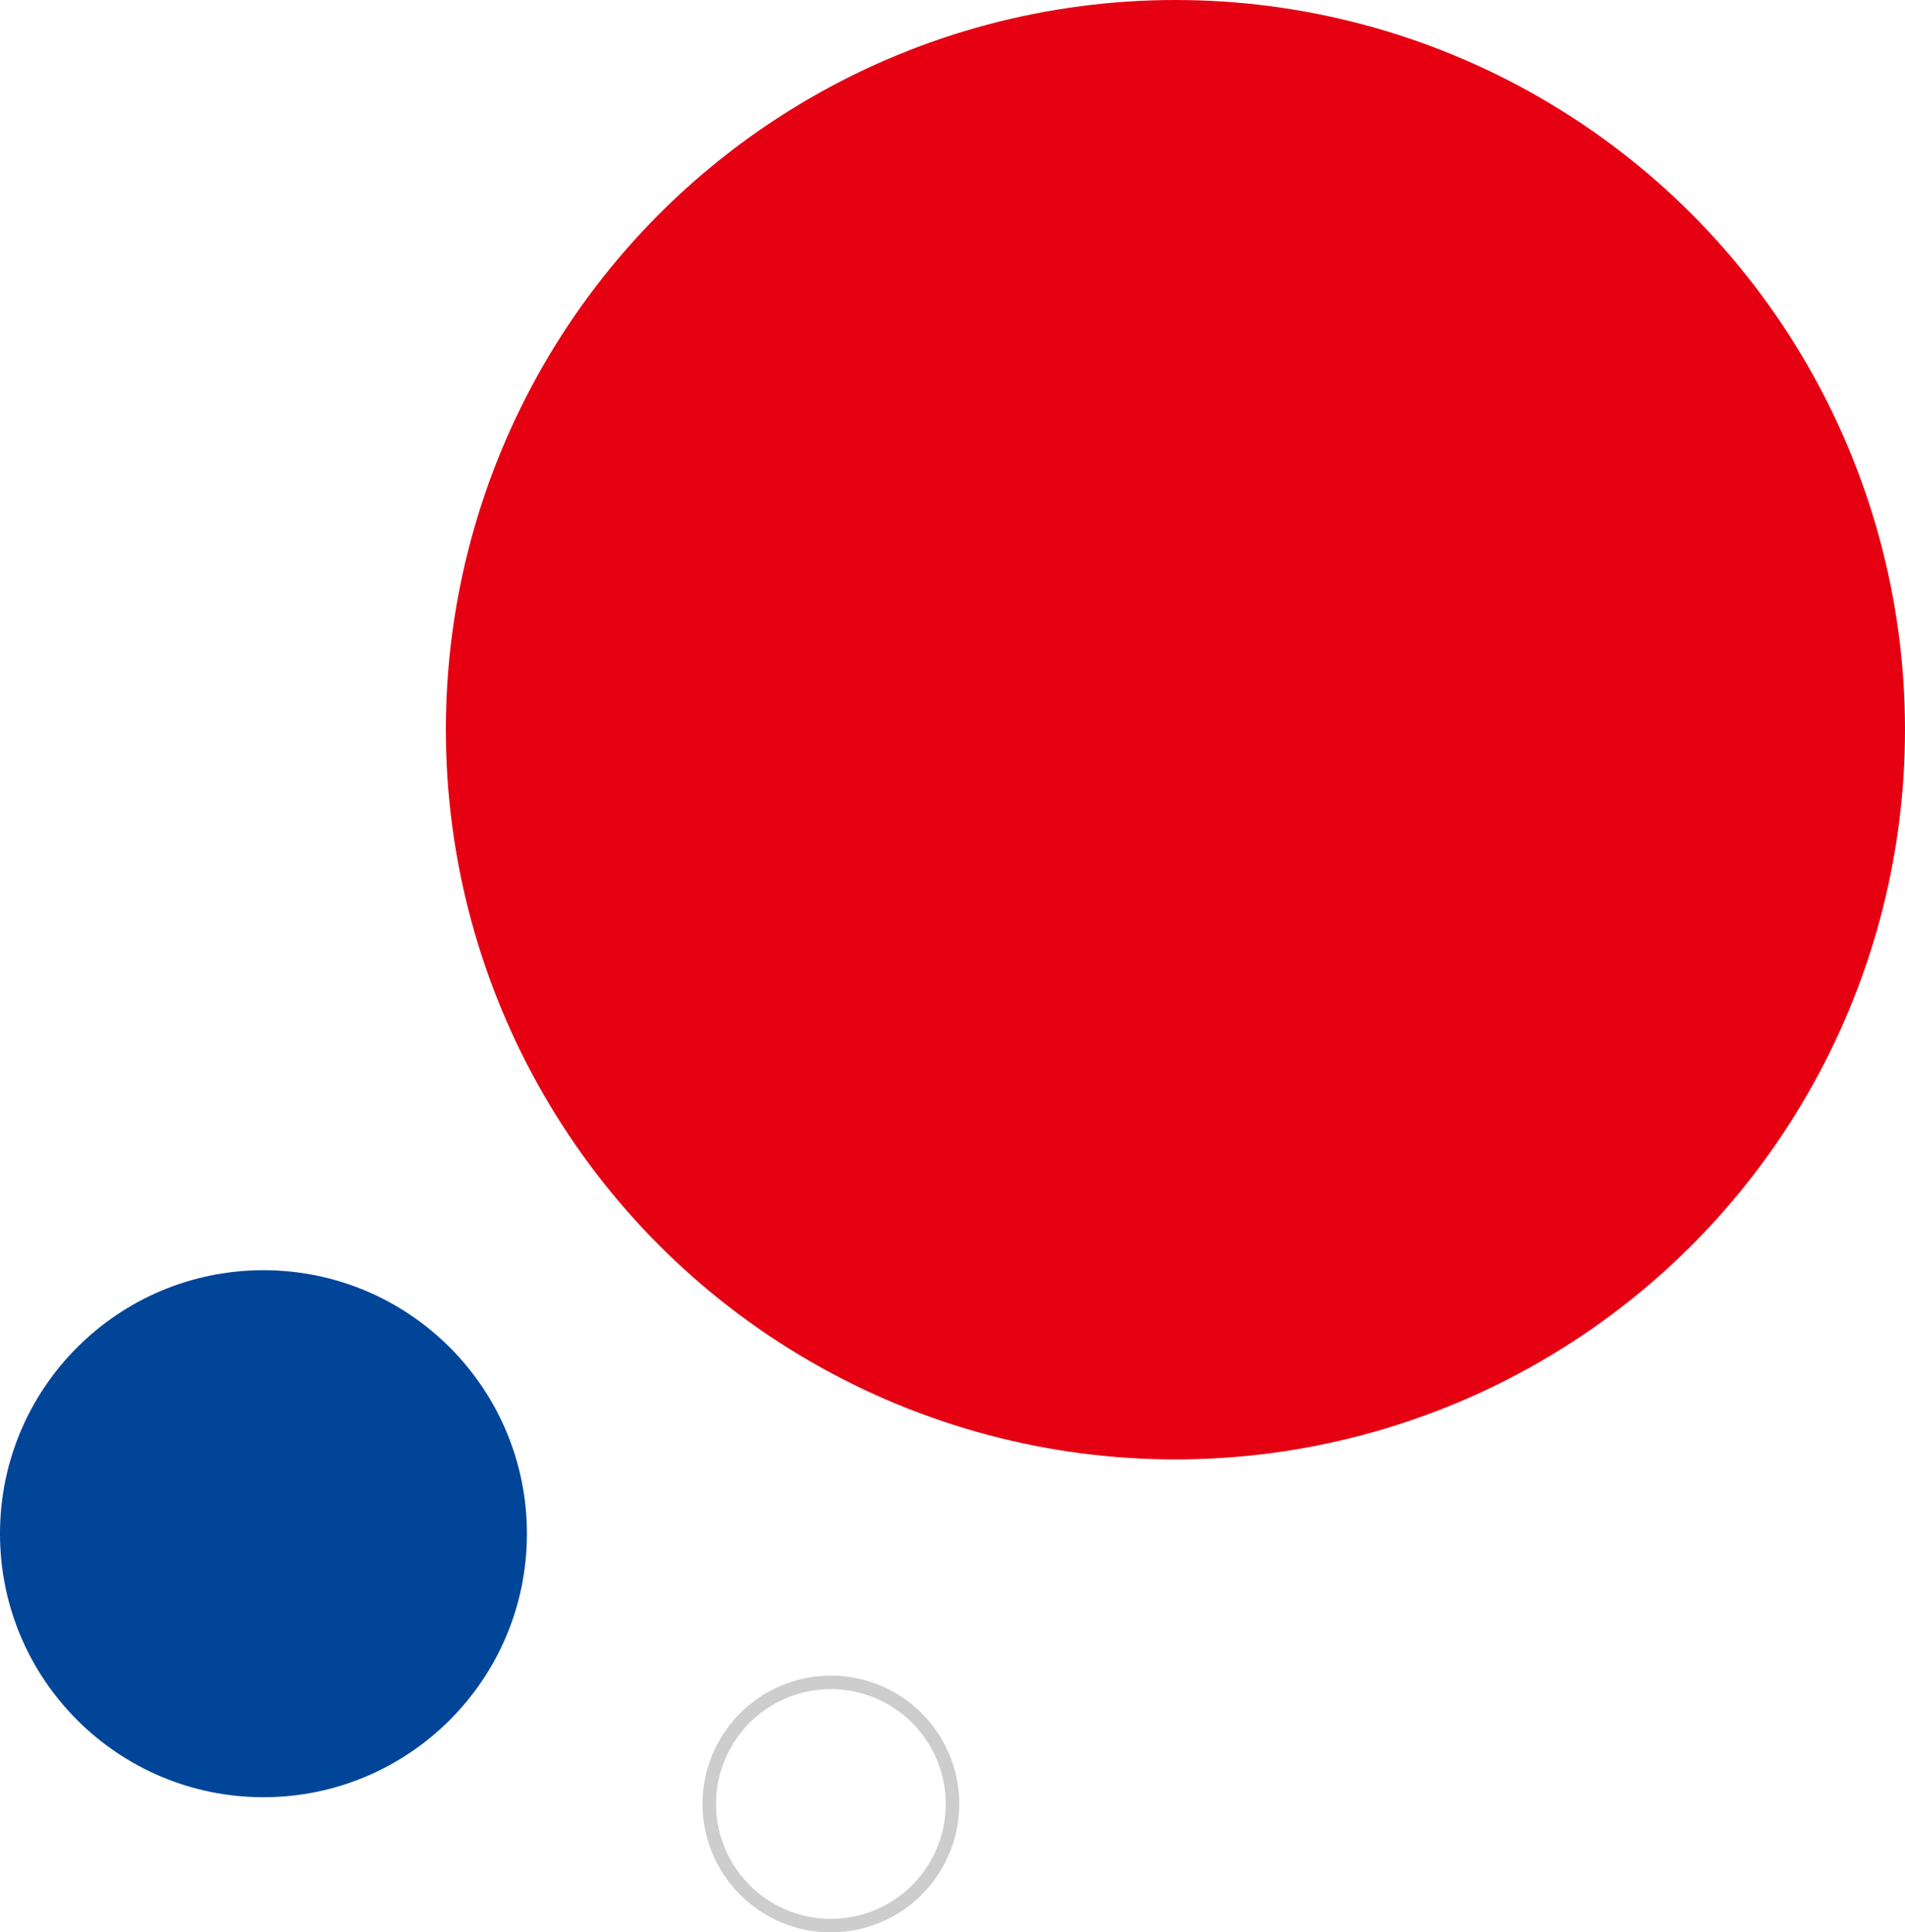 <svg xmlns="http://www.w3.org/2000/svg" width="141" height="143" viewBox="0 0 141 143"><g transform="translate(-324 -684)"><circle cx="54" cy="54" r="54" transform="translate(357 684)" fill="#e50012"/><circle cx="19.5" cy="19.5" r="19.5" transform="translate(324 778)" fill="#004598"/><path d="M9.5,1A8.5,8.5,0,1,0,18,9.5,8.51,8.51,0,0,0,9.5,1m0-1A9.5,9.5,0,1,1,0,9.5,9.5,9.5,0,0,1,9.5,0Z" transform="translate(376 808)" fill="#cdcdce"/></g></svg>